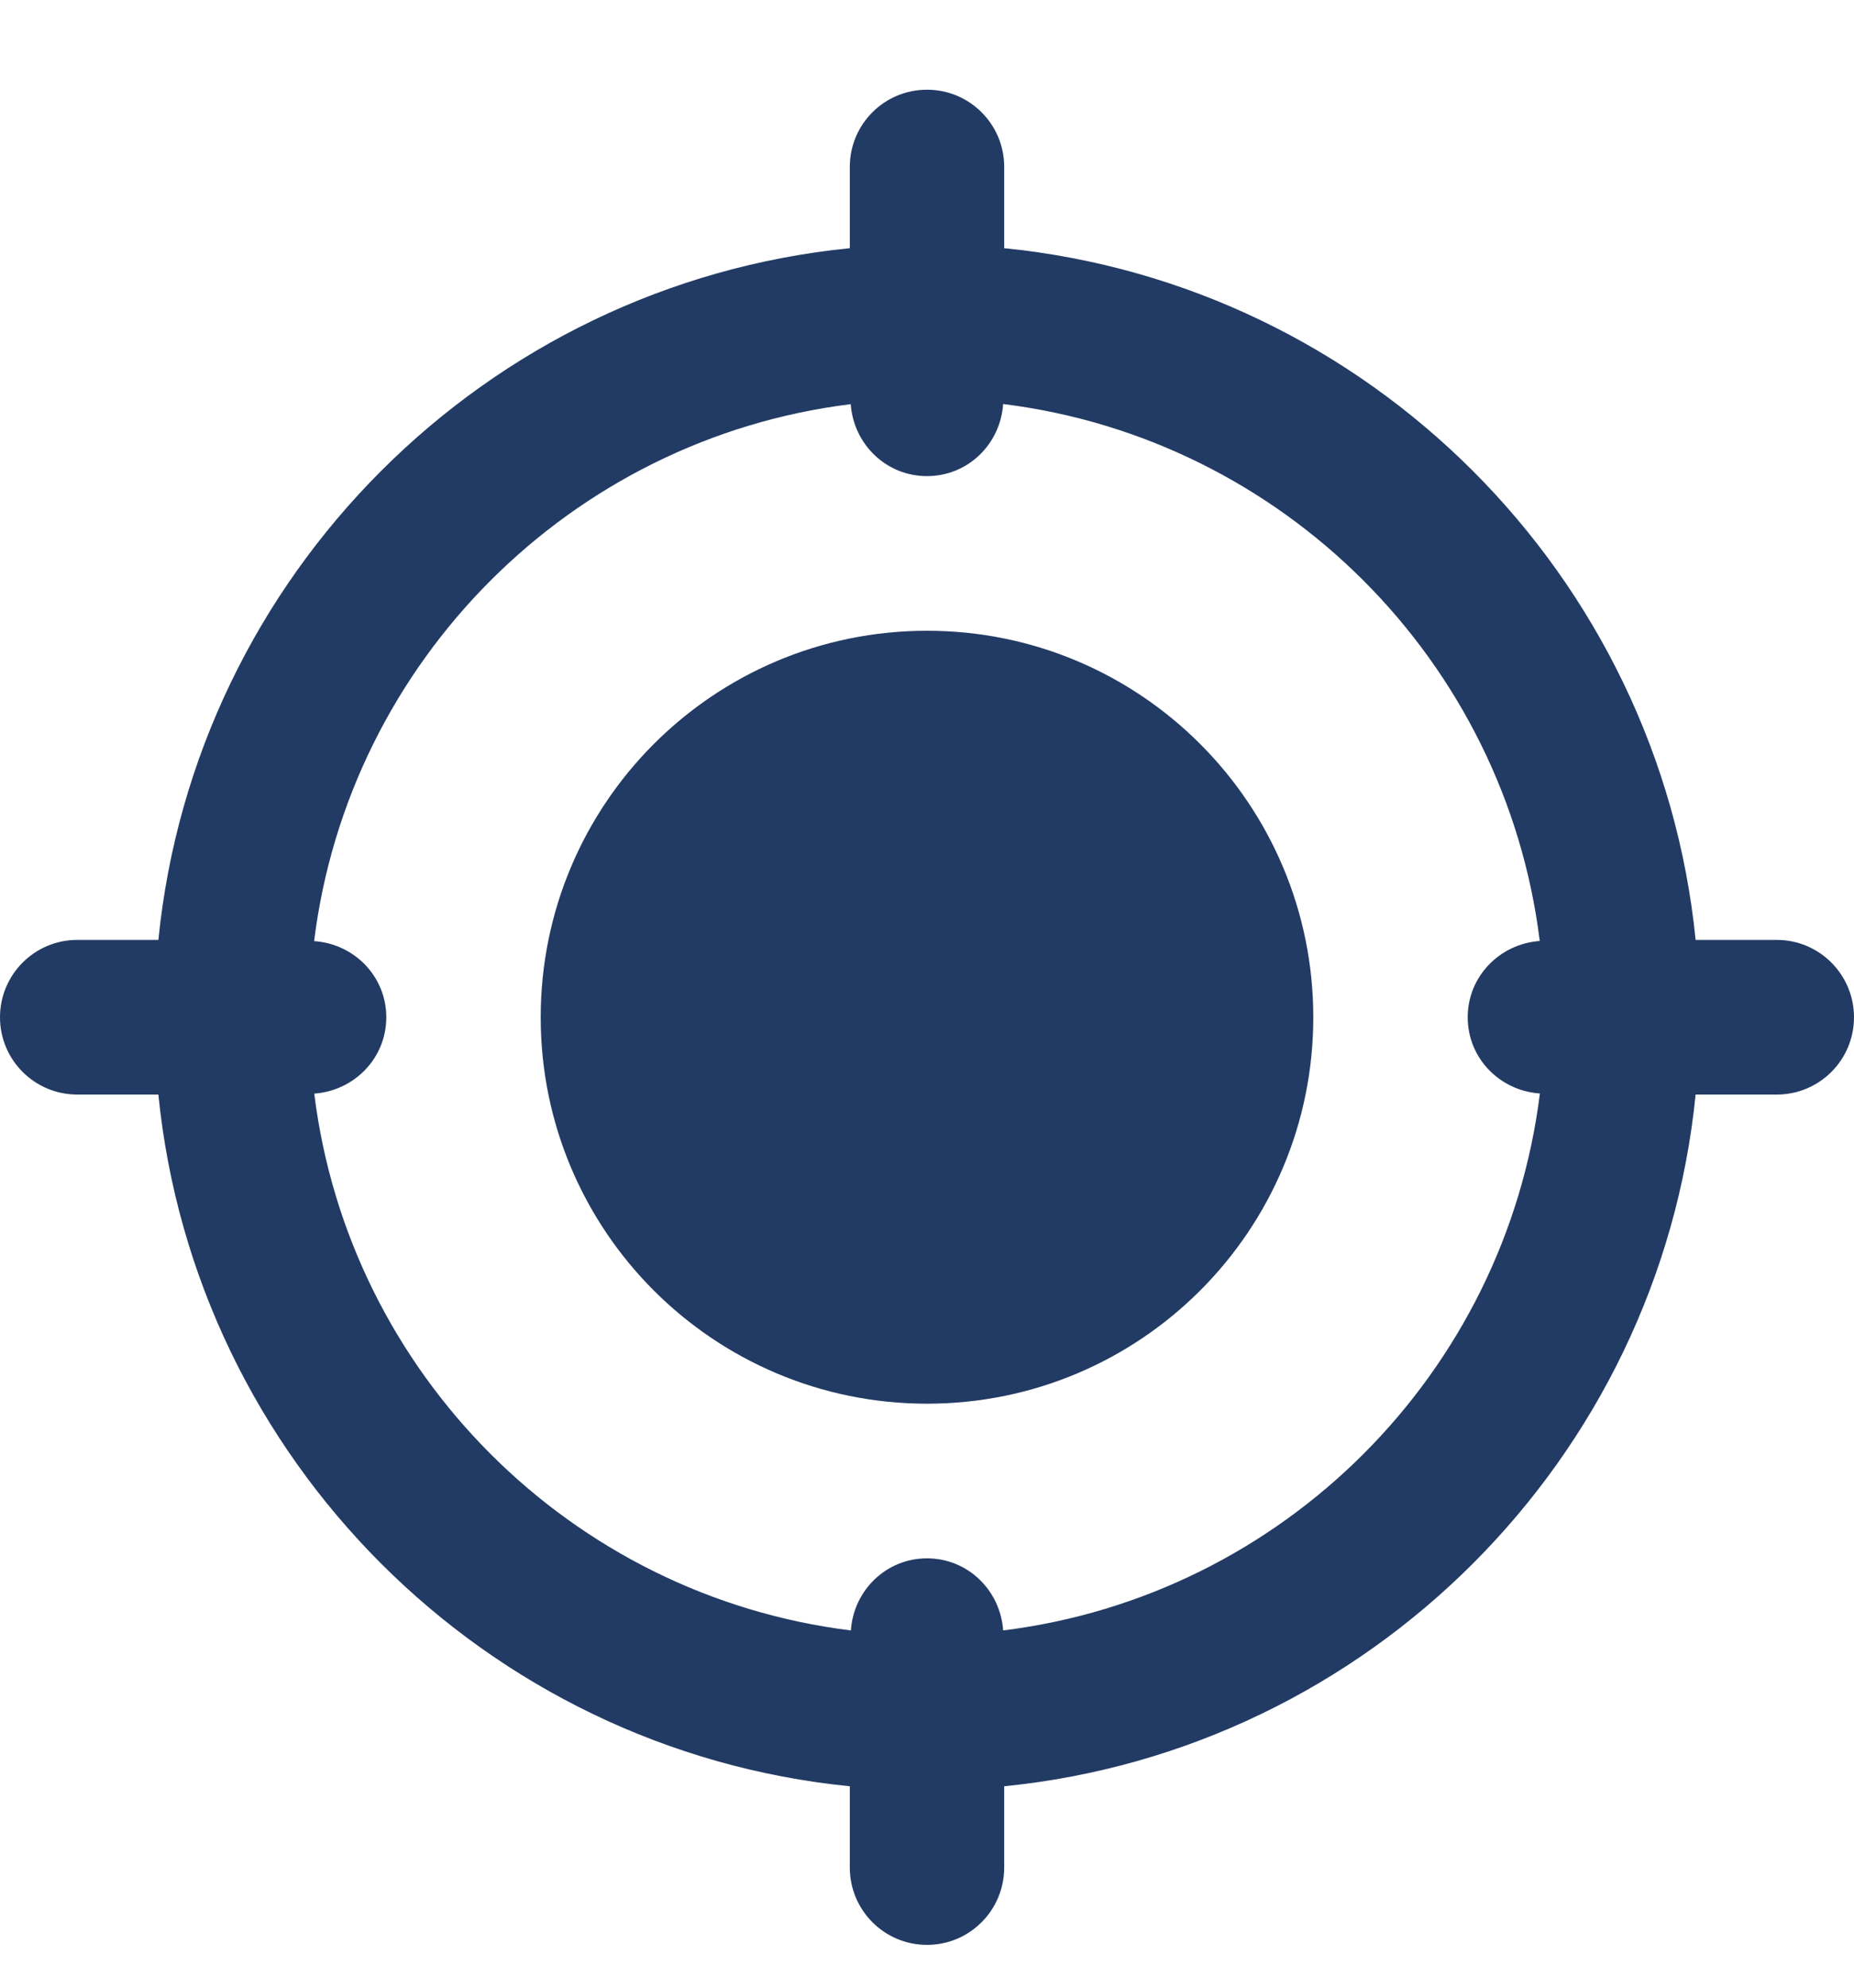<svg width="14" height="15" viewBox="0 0 14 15" fill="none" xmlns="http://www.w3.org/2000/svg">
<g clip-path="url(#clip0_1030_58)">
<path d="M7 10.593C8.611 10.593 9.917 9.288 9.917 7.677C9.917 6.066 8.611 4.76 7 4.76C5.389 4.76 4.083 6.066 4.083 7.677C4.083 9.288 5.389 10.593 7 10.593Z" fill="#223b64"/>
<path d="M13.417 7.093H12.804C12.529 4.342 10.335 2.147 7.583 1.873V1.26C7.583 0.938 7.323 0.677 7 0.677C6.677 0.677 6.417 0.938 6.417 1.26V1.873C3.665 2.147 1.471 4.342 1.196 7.093H0.583C0.261 7.093 0 7.355 0 7.677C0 7.999 0.261 8.26 0.583 8.26H1.196C1.471 11.012 3.665 13.206 6.417 13.48V14.093C6.417 14.415 6.677 14.677 7 14.677C7.323 14.677 7.583 14.415 7.583 14.093V13.48C10.335 13.206 12.529 11.012 12.804 8.26H13.417C13.739 8.26 14 7.999 14 7.677C14 7.355 13.739 7.093 13.417 7.093ZM7.575 12.304C7.554 12.002 7.309 11.76 7 11.76C6.691 11.76 6.446 12.002 6.425 12.304C4.312 12.043 2.634 10.365 2.373 8.253C2.676 8.231 2.917 7.985 2.917 7.677C2.917 7.369 2.676 7.123 2.372 7.102C2.634 4.989 4.311 3.311 6.424 3.05C6.446 3.352 6.691 3.593 7 3.593C7.309 3.593 7.554 3.352 7.575 3.049C9.688 3.311 11.366 4.988 11.627 7.101C11.324 7.123 11.083 7.369 11.083 7.677C11.083 7.985 11.324 8.231 11.628 8.252C11.366 10.365 9.689 12.042 7.575 12.304Z" fill="#223b64"/>
</g>
<defs>
<clipPath id="clip0_1030_58">
<rect width="14" height="14" fill="white" transform="translate(0 0.677)"/>
</clipPath>
</defs>
</svg>
